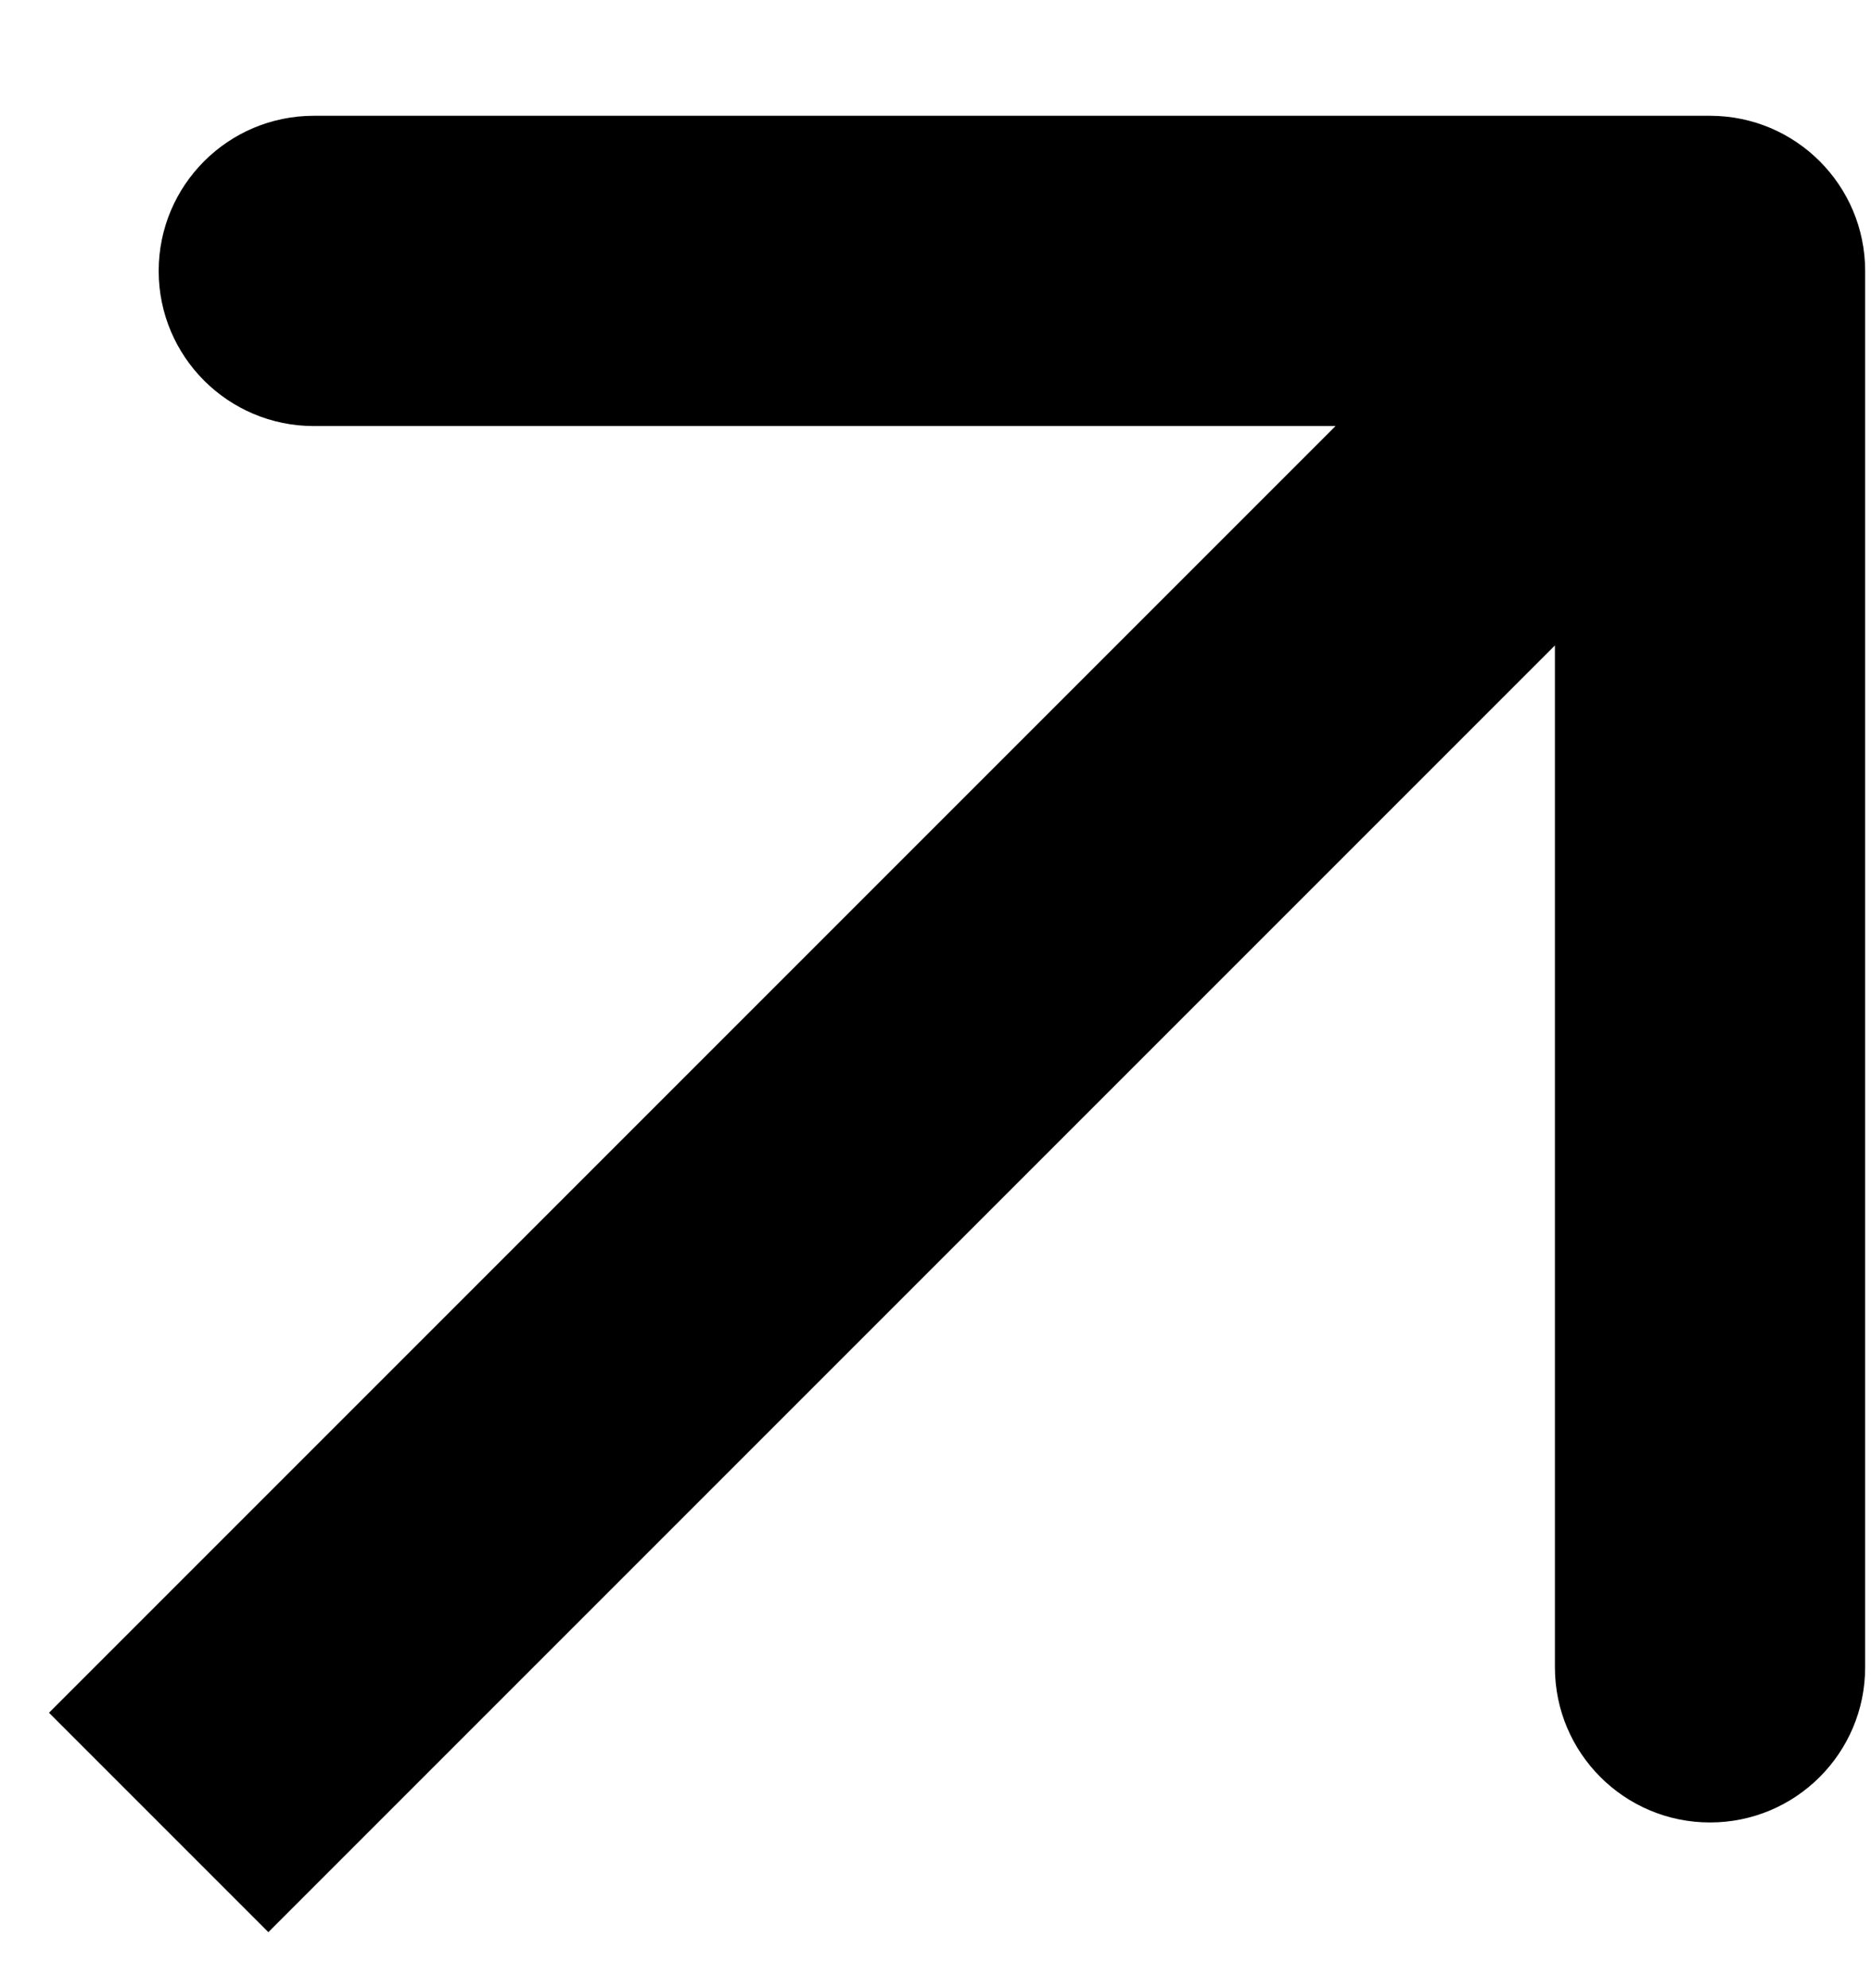 <svg width="16" height="17" viewBox="0 0 16 17" fill="none" xmlns="http://www.w3.org/2000/svg">
<path fill-rule="evenodd" clip-rule="evenodd" d="M2.684 0.99L14.623 0.99C15.356 0.99 15.95 1.584 15.95 2.317V14.256C15.95 14.989 15.356 15.583 14.623 15.583C13.891 15.583 13.297 14.989 13.297 14.256L13.297 5.519L2.295 16.521L0.419 14.645L11.421 3.643L2.684 3.643C1.951 3.643 1.357 3.049 1.357 2.317C1.357 1.584 1.951 0.99 2.684 0.99Z" fill="black"/>
</svg>
